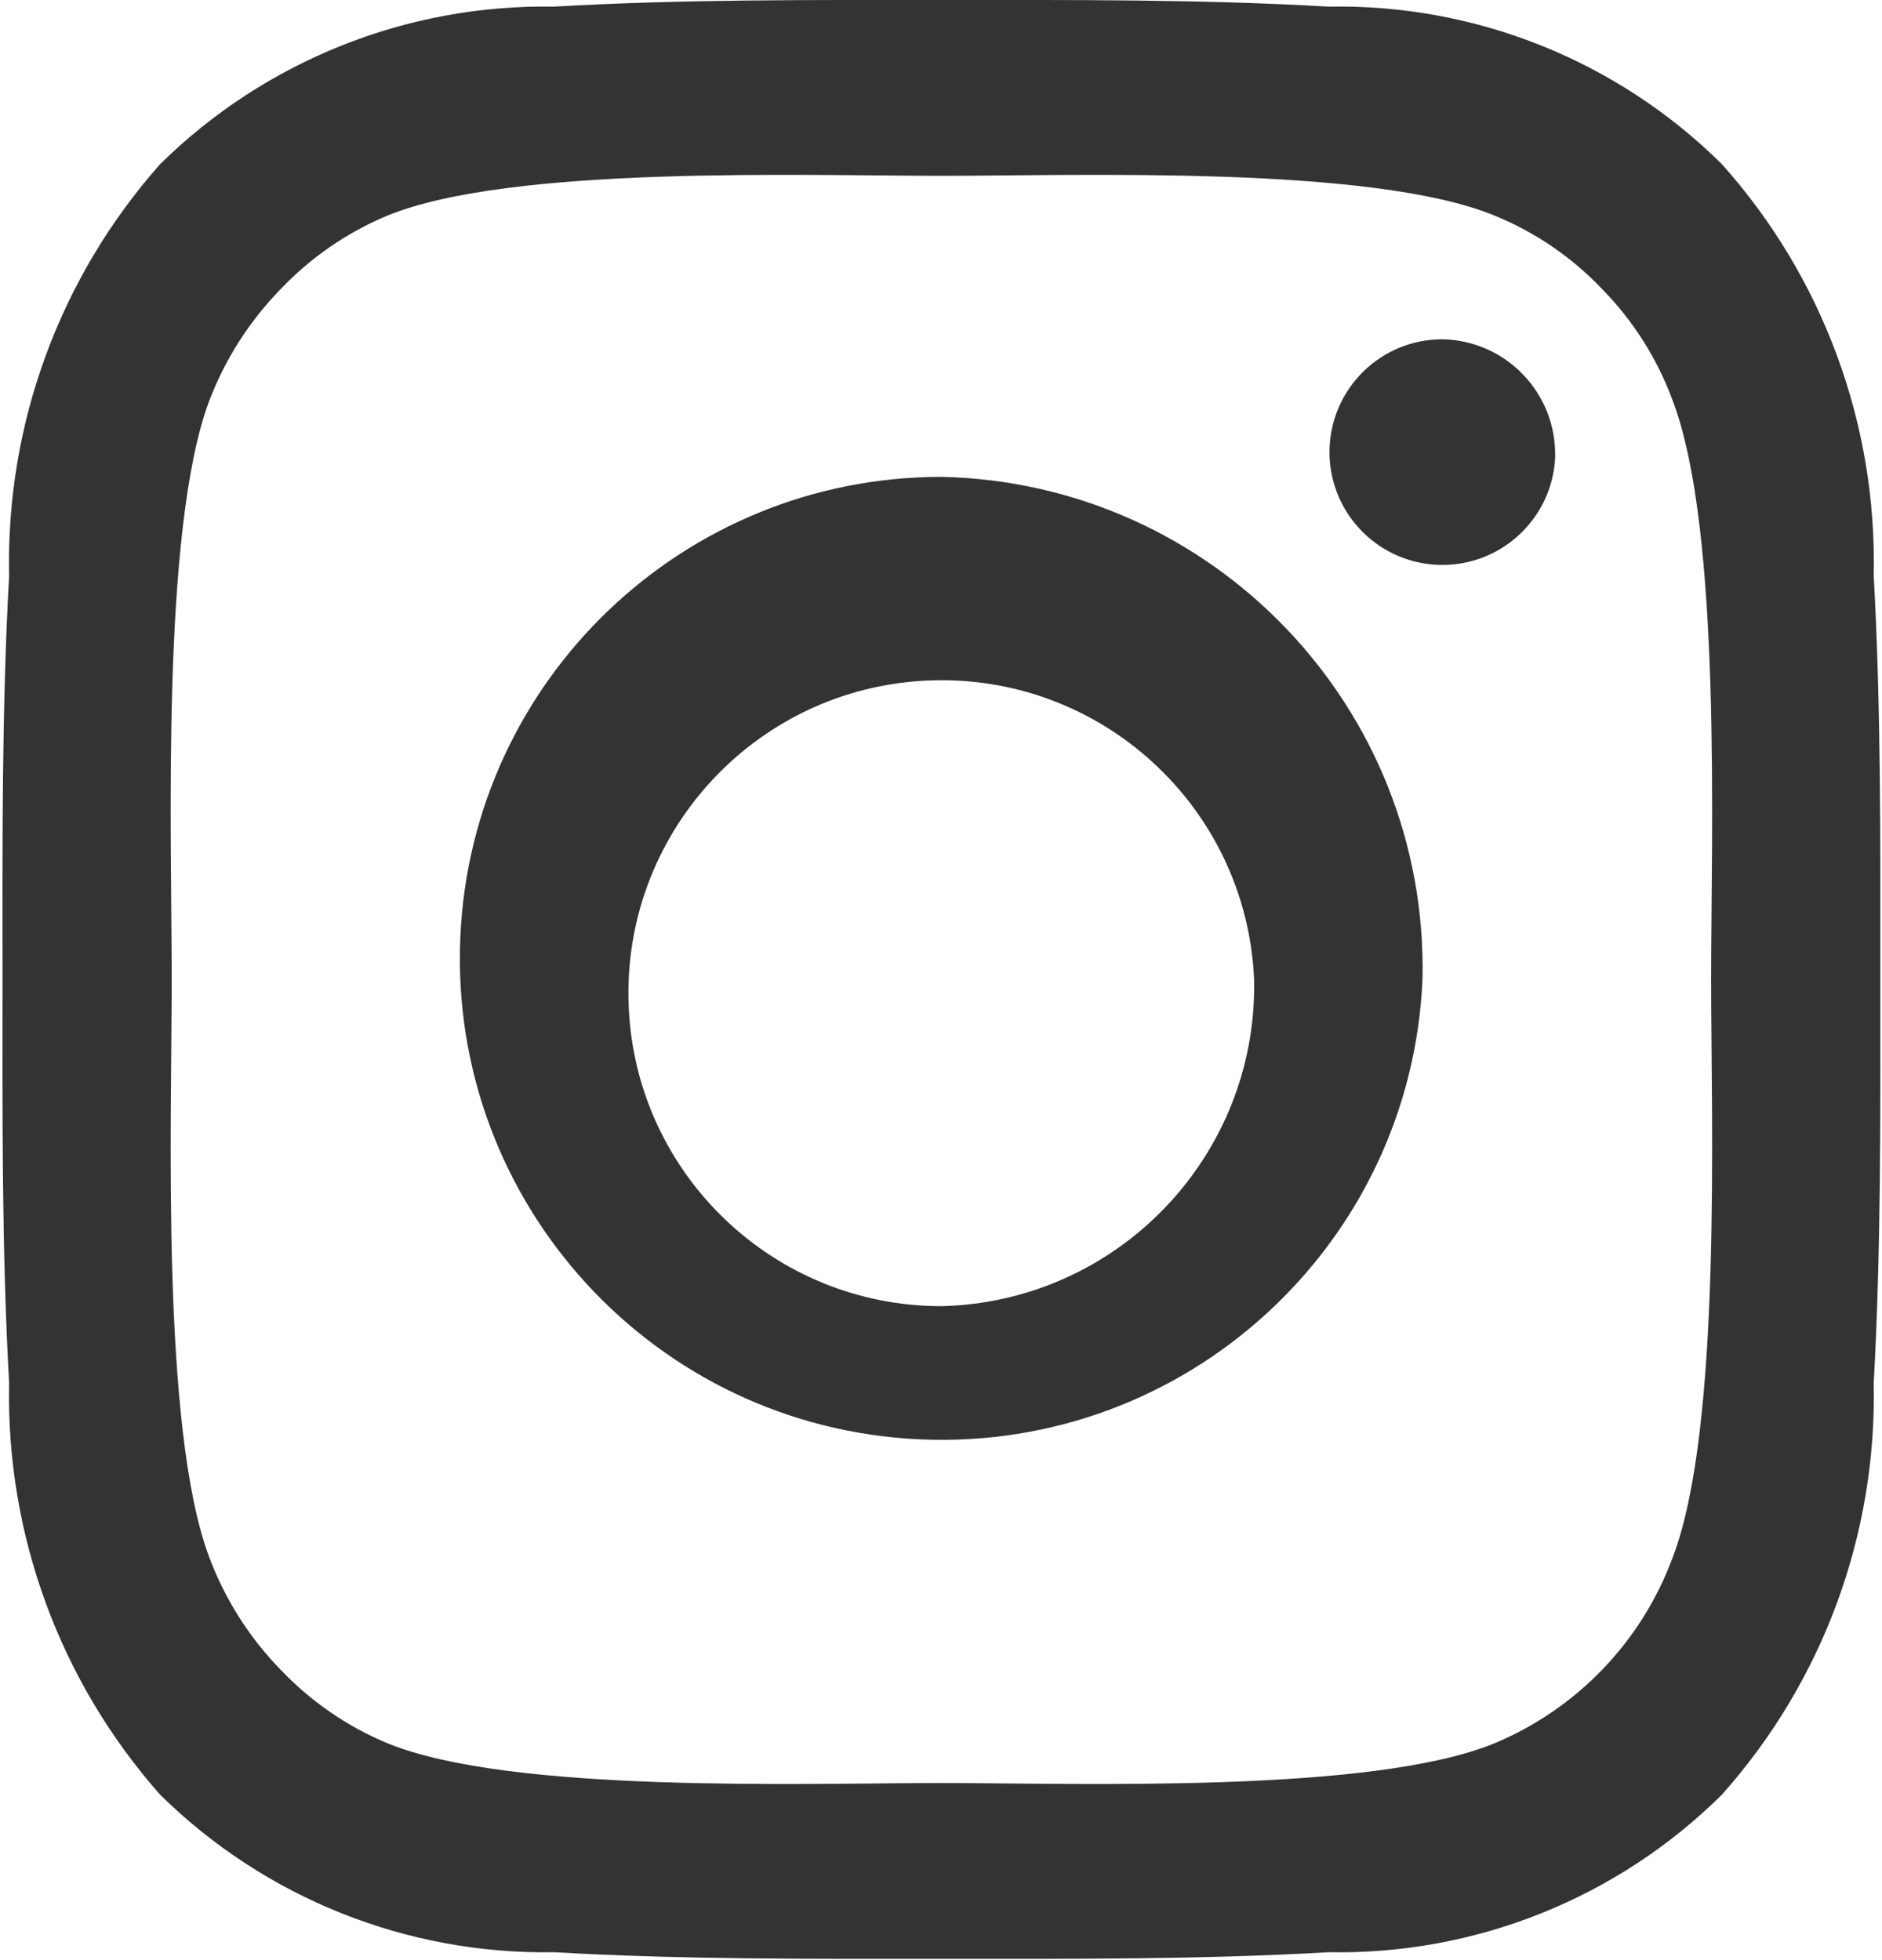 <?xml version="1.0" encoding="utf-8"?>
<!-- Generator: Adobe Illustrator 26.5.2, SVG Export Plug-In . SVG Version: 6.00 Build 0)  -->
<svg version="1.1" id="レイヤー_1" xmlns="http://www.w3.org/2000/svg" xmlns:xlink="http://www.w3.org/1999/xlink" x="0px"
	 y="0px" viewBox="0 0 22.69 23.63" style="enable-background:new 0 0 22.69 23.63;" xml:space="preserve">
<style type="text/css">
	.st0{fill-rule:evenodd;clip-rule:evenodd;fill:#333333;}
</style>
<path id="i-insta.svg" class="st0" d="M15.12,11.81c-0.092-2.083-1.854-3.696-3.936-3.604s-3.696,1.854-3.604,3.937
	C7.668,14.16,9.33,15.75,11.35,15.75C13.477,15.699,15.163,13.938,15.12,11.81z M17.15,11.81c-0.14,3.204-2.851,5.687-6.054,5.546
	s-5.687-2.851-5.546-6.055C5.685,8.197,8.242,5.75,11.35,5.75c3.273,0.07,5.87,2.78,5.8,6.053
	C17.15,11.806,17.15,11.808,17.15,11.81z M18.75,5.51c-0.033,0.751-0.668,1.333-1.419,1.301c-0.751-0.033-1.333-0.667-1.301-1.418
	c0.032-0.728,0.631-1.302,1.359-1.302c0.765,0.014,1.374,0.646,1.36,1.411C18.75,5.504,18.75,5.507,18.75,5.51z M11.35,2.12
	c-1.65,0-5.19-0.13-6.68,0.48C4.182,2.804,3.743,3.107,3.38,3.49C3.004,3.876,2.711,4.336,2.52,4.84c-0.58,1.56-0.45,5.25-0.45,6.97
	s-0.13,5.41,0.45,6.96c0.189,0.508,0.482,0.972,0.86,1.36c0.363,0.383,0.803,0.687,1.29,0.89c1.49,0.61,5.03,0.48,6.68,0.48
	s5.19,0.13,6.67-0.48c0.999-0.418,1.778-1.233,2.15-2.25c0.59-1.55,0.46-5.24,0.46-6.96s0.13-5.41-0.46-6.97
	c-0.184-0.505-0.474-0.966-0.85-1.35c-0.365-0.386-0.808-0.689-1.3-0.89C16.54,1.99,13,2.12,11.35,2.12z M22.67,11.81
	c0,1.63,0.01,3.24-0.08,4.87c0.039,1.825-0.615,3.597-1.83,4.96c-1.258,1.248-2.968,1.933-4.74,1.9c-1.56,0.09-3.11,0.08-4.67,0.08
	s-3.11,0.01-4.67-0.08c-1.774,0.031-3.487-0.654-4.75-1.9c-1.208-1.366-1.858-3.137-1.82-4.96c-0.09-1.63-0.08-3.24-0.08-4.87
	S0.02,8.57,0.11,6.94C0.07,5.116,0.72,3.345,1.93,1.98c1.263-1.246,2.976-1.931,4.75-1.9C8.24-0.01,9.79,0,11.35,0
	s3.11-0.01,4.67,0.08c1.772-0.033,3.482,0.652,4.74,1.9c1.217,1.361,1.871,3.134,1.83,4.96C22.68,8.57,22.67,10.18,22.67,11.81
	L22.67,11.81z"/>
</svg>
